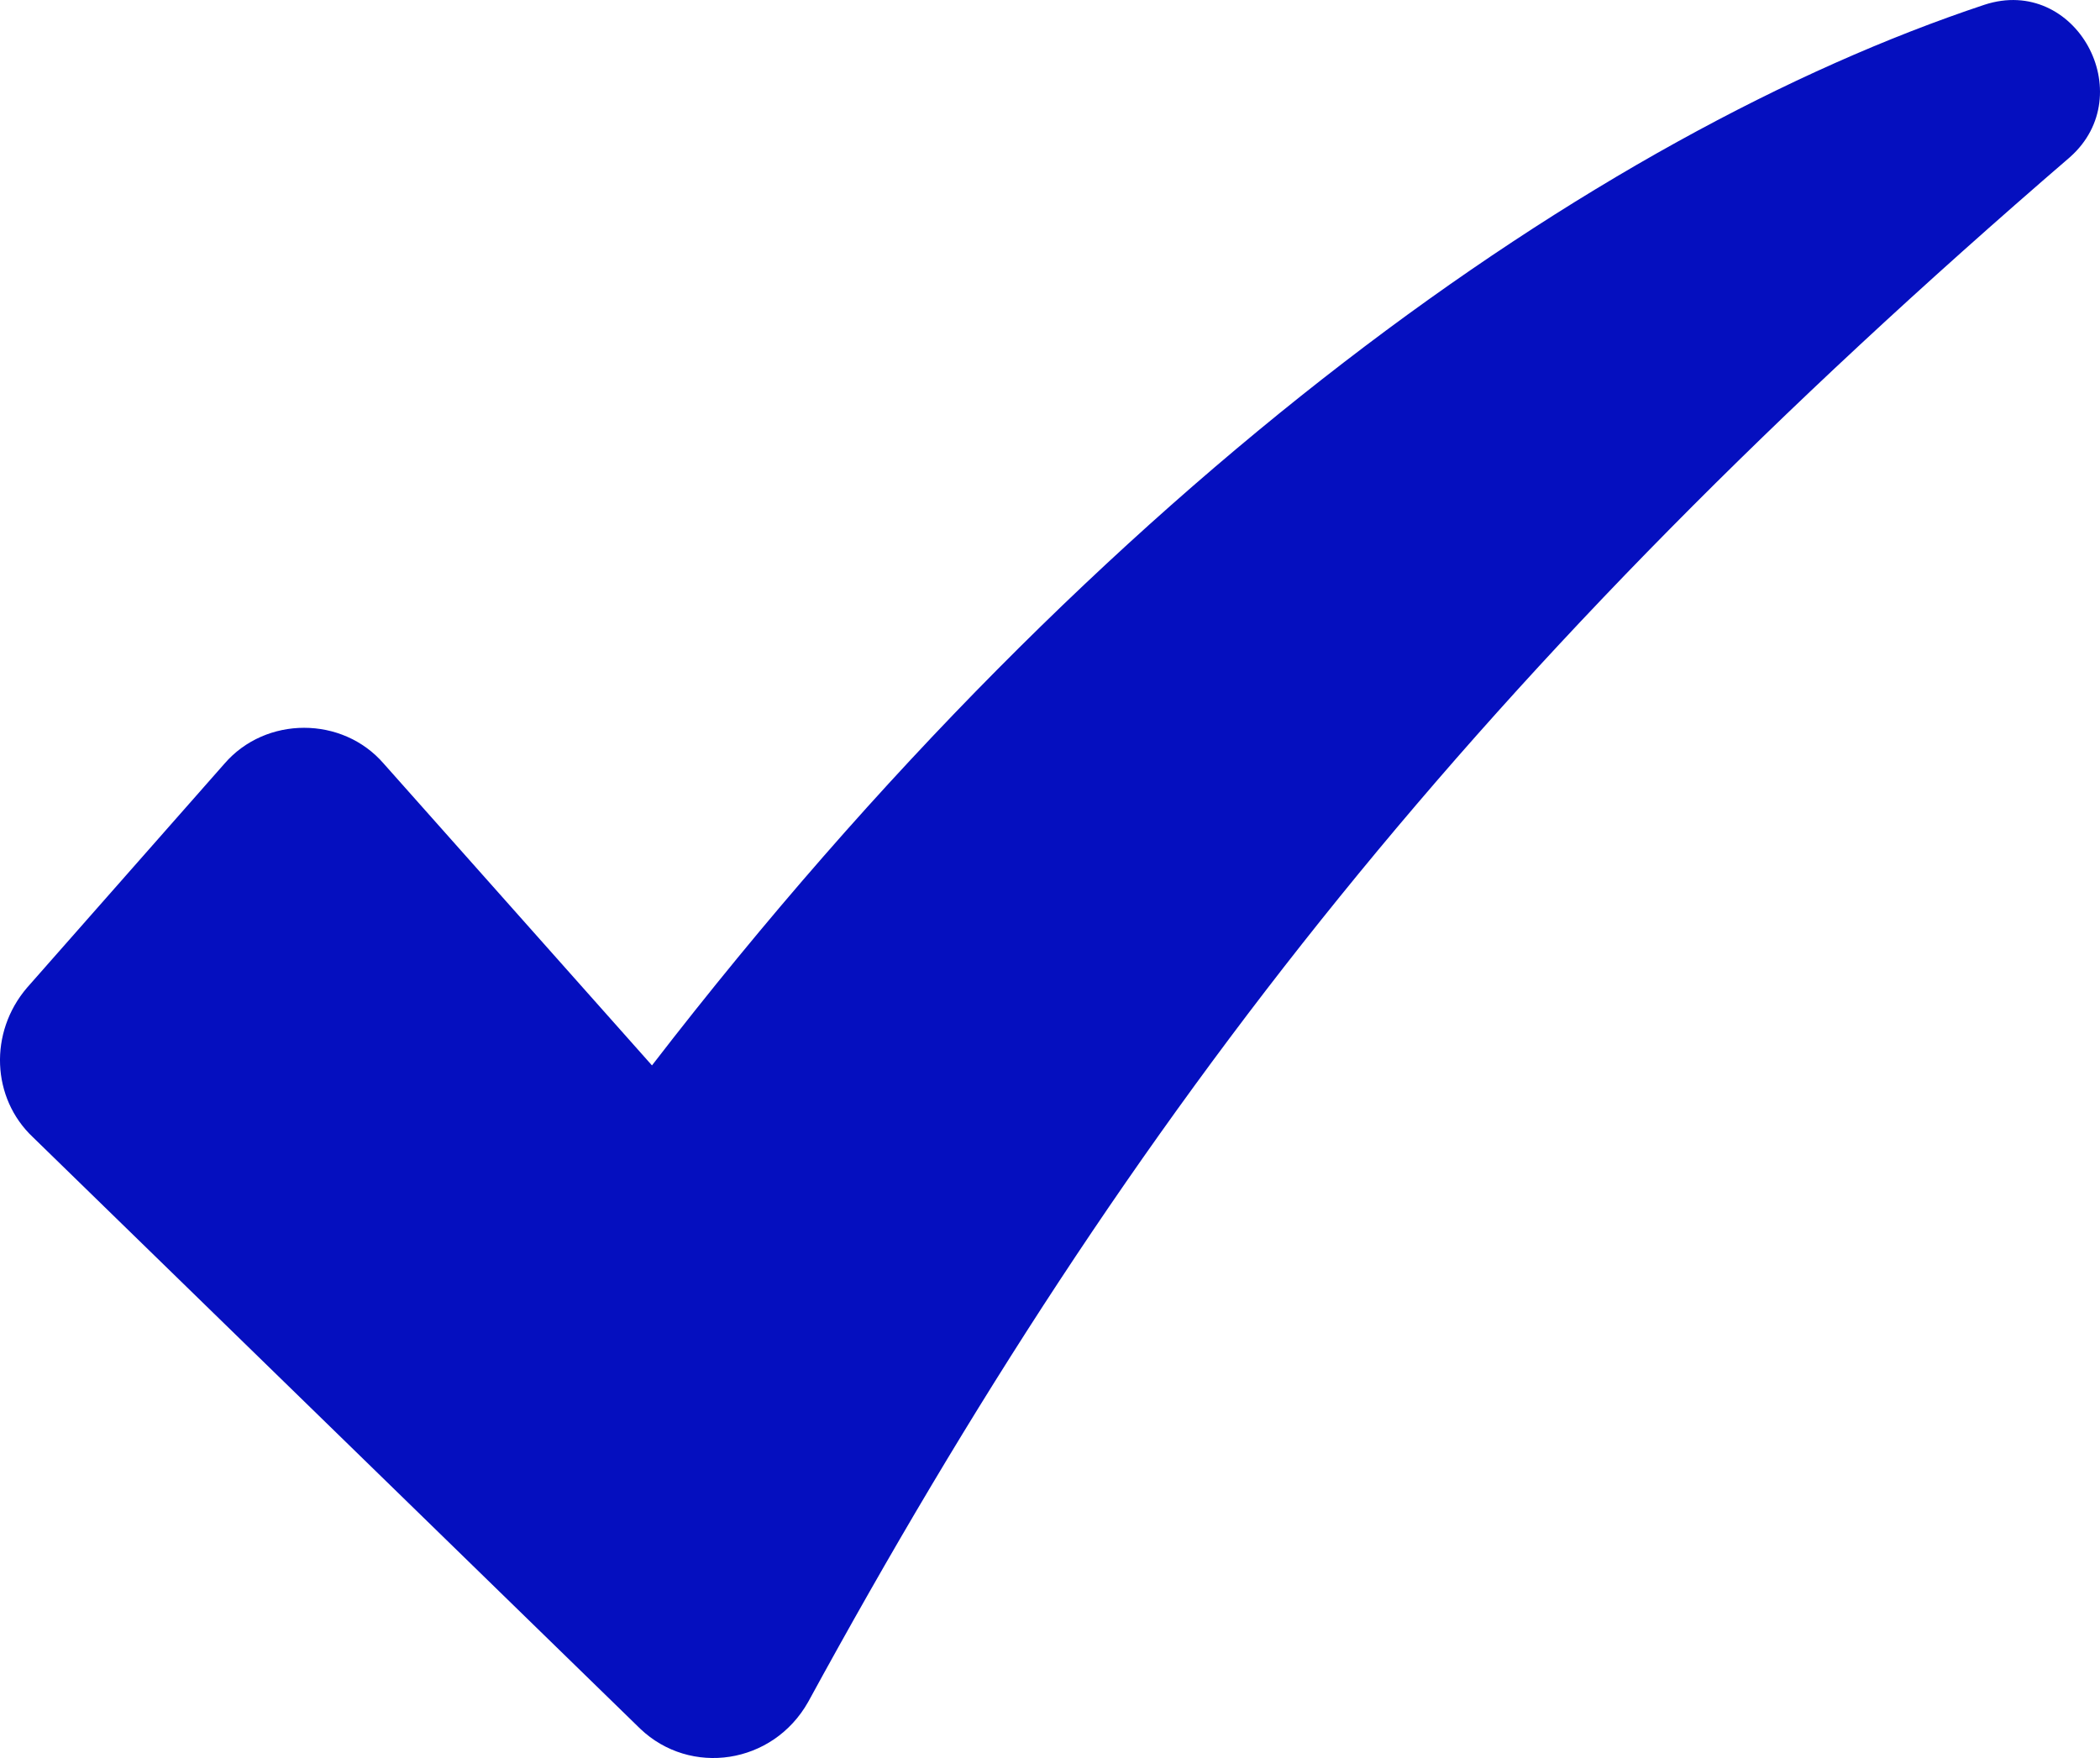 <svg xmlns="http://www.w3.org/2000/svg" width="43" height="36" viewBox="0 0 43 36" fill="none"><path d="M40.635 0.097C32.727 2.727 22.646 9.764 13.35 21.817L7.857 15.637C7.012 14.659 5.442 14.659 4.597 15.637L0.553 20.226C-0.232 21.144 -0.172 22.49 0.673 23.286L13.109 35.4C14.135 36.379 15.825 36.135 16.549 34.85C23.189 22.674 30.312 13.618 42.386 3.217C43.834 1.932 42.506 -0.515 40.635 0.097Z" fill="#050FBF"></path></svg>